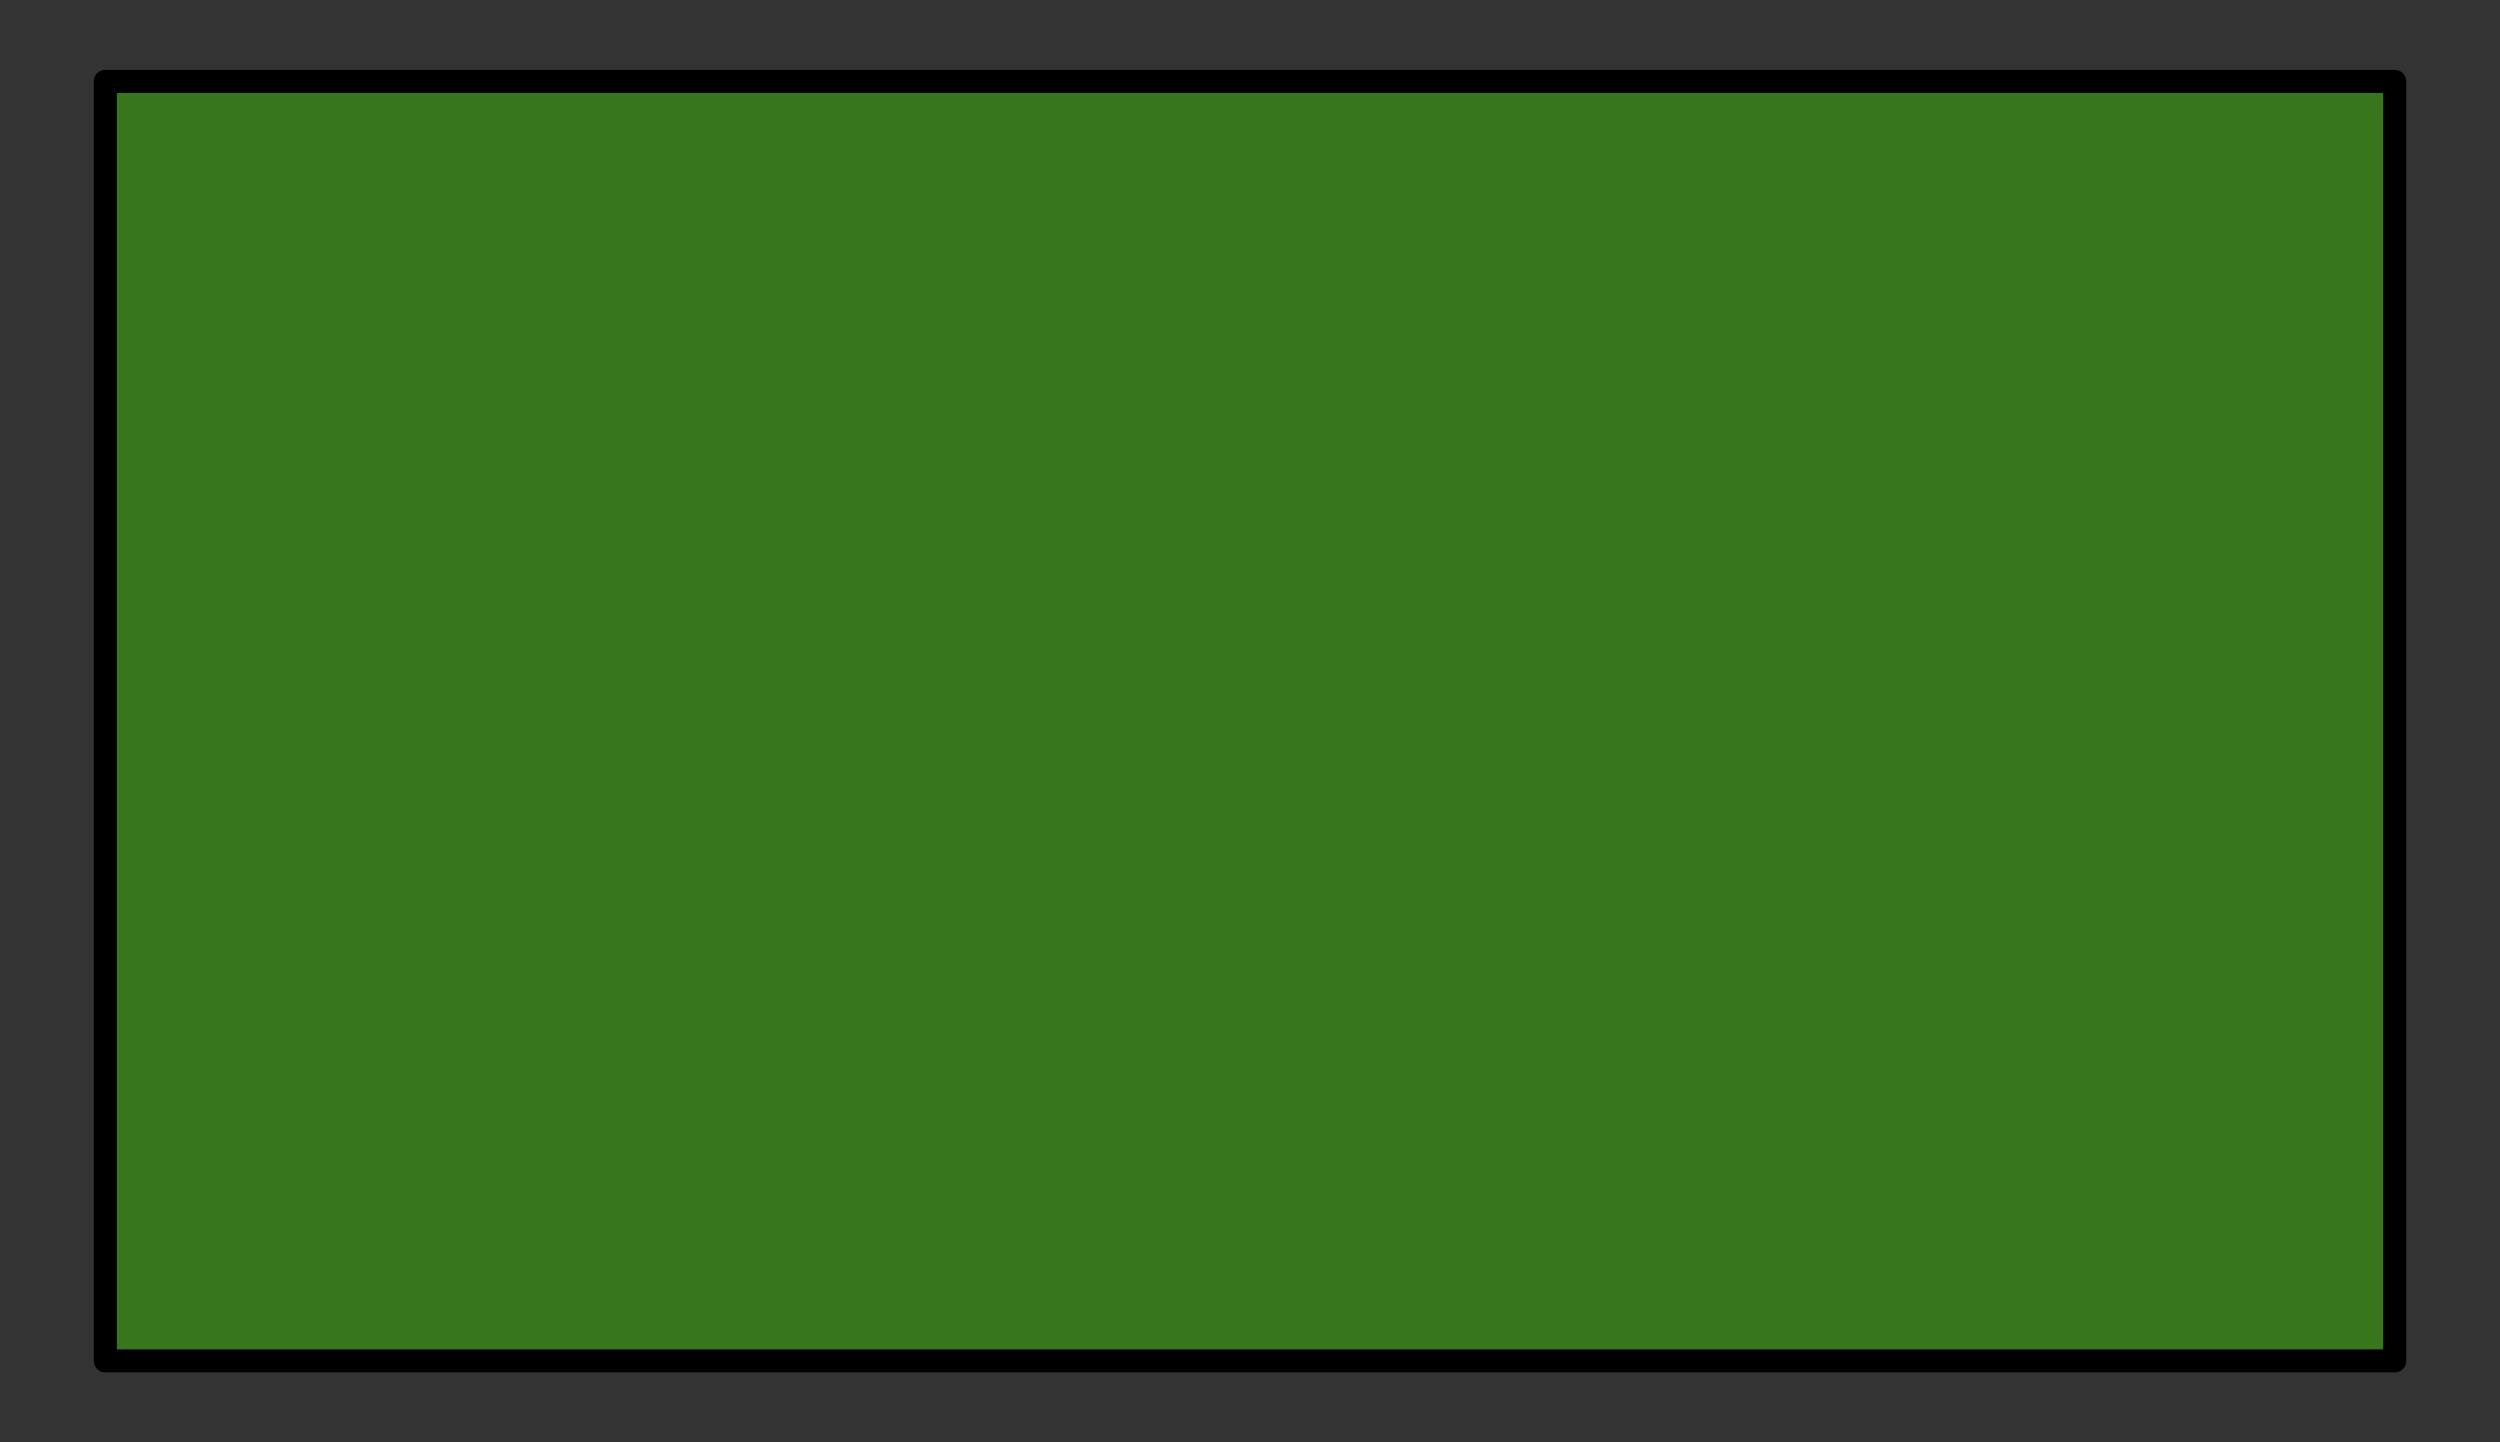 <svg viewBox="0 0 433.911 250.333" fill="none" stroke-linecap="square" stroke-miterlimit="10" xmlns="http://www.w3.org/2000/svg"><rect x="0" y="0" width="433.911" height="250.333" fill="#333333" stroke="none"/><clipPath id="a"><path d="M0 0h433.91v250.333H0V0z"/></clipPath><g clip-path="url(#a)"><path fill="none" d="M0 0h433.91v250.333H0z"/><path fill="#f3f3f3" d="M-133.293 236.696V13.64l-395.59 223.056z" fill-rule="evenodd"/><path fill="#c00" d="M-530.54 13.64v223.056L-133.156 13.64z" fill-rule="evenodd"/><path fill="none" d="M-530.523 14.125h397.368v222.084h-397.368z"/><path stroke="#000" stroke-width="4" stroke-linejoin="round" stroke-linecap="butt" d="M-530.523 14.125h397.368v222.084h-397.368z"/><path fill="#c00" d="M924.119 525.678 726.775 411.563l-198.25 114.365zM17.865 296.196v221.142l397.369-221.142z" fill-rule="evenodd"/><path fill="#ffd966" d="M415.234 517.338V296.196L17.865 517.338z" fill-rule="evenodd"/><path fill="none" d="M17.865 296.197h397.369v222.084H17.865z"/><path stroke="#000" stroke-width="4" stroke-linejoin="round" stroke-linecap="butt" d="M17.865 296.197h397.369v222.084H17.865z"/><path fill="none" d="M527.63 296.197h397.376v229.732H527.63z"/><path stroke="#000" stroke-width="4" stroke-linejoin="round" stroke-linecap="butt" d="M527.63 296.197h397.376v229.732H527.63z"/><path fill="#c00" d="m528.302 296.446 197.344 114.116 198.25-114.365z" fill-rule="evenodd"/><path stroke="#000" stroke-width="4" stroke-linejoin="round" stroke-linecap="butt" d="m528.302 296.446 197.344 114.116 198.25-114.365z"/><path fill="none" d="m528.53 296.696 396.462 229.196"/><path stroke="#000" stroke-width="4" stroke-linejoin="round" stroke-linecap="butt" d="m528.53 296.696 396.462 229.196"/><path fill="none" d="m528.983 525.176 394.23-228"/><path stroke="#000" stroke-width="4" stroke-linejoin="round" stroke-linecap="butt" d="m528.983 525.176 394.23-228"/><path fill="#f3f3f3" d="M17.88-253.113h397.355v223.055H17.88z" fill-rule="evenodd"/><path fill="#38761d" d="M415.224-253.113v222.079L216.547-253.113zM17.857-253.113v222.084l198.684-222.084z" fill-rule="evenodd"/><path fill="none" d="M17.873-253.115h397.369v222.083H17.873z"/><path stroke="#000" stroke-width="4" stroke-linejoin="round" stroke-linecap="butt" d="M17.873-253.115h397.369v222.083H17.873z"/><path fill="#38761d" d="M18.279 14.126h397.354v222.079H18.279z" fill-rule="evenodd"/><path stroke="#000" stroke-width="4" stroke-linejoin="round" stroke-linecap="butt" d="M18.279 14.126h397.354v222.079H18.279z"/><path fill="none" d="M-308.853 47.465h187.276v21.858h-187.276z"/><path fill="#000" d="M-295.478 71.04v-.5q0-.984.266-1.702.218-.547.671-1.094.329-.39 1.188-1.156.875-.766 1.125-1.22.266-.452.266-1 0-.968-.766-1.702-.75-.735-1.86-.735-1.062 0-1.78.672-.704.657-.938 2.078l-1.719-.203q.234-1.906 1.375-2.906 1.156-1.016 3.031-1.016 2 0 3.188 1.094 1.187 1.078 1.187 2.61 0 .89-.422 1.64-.406.75-1.625 1.828-.812.735-1.062 1.078-.25.344-.375.797-.125.438-.14 1.438h-1.61zm-.094 3.345v-1.907h1.89v1.907h-1.89z"/></g></svg>
